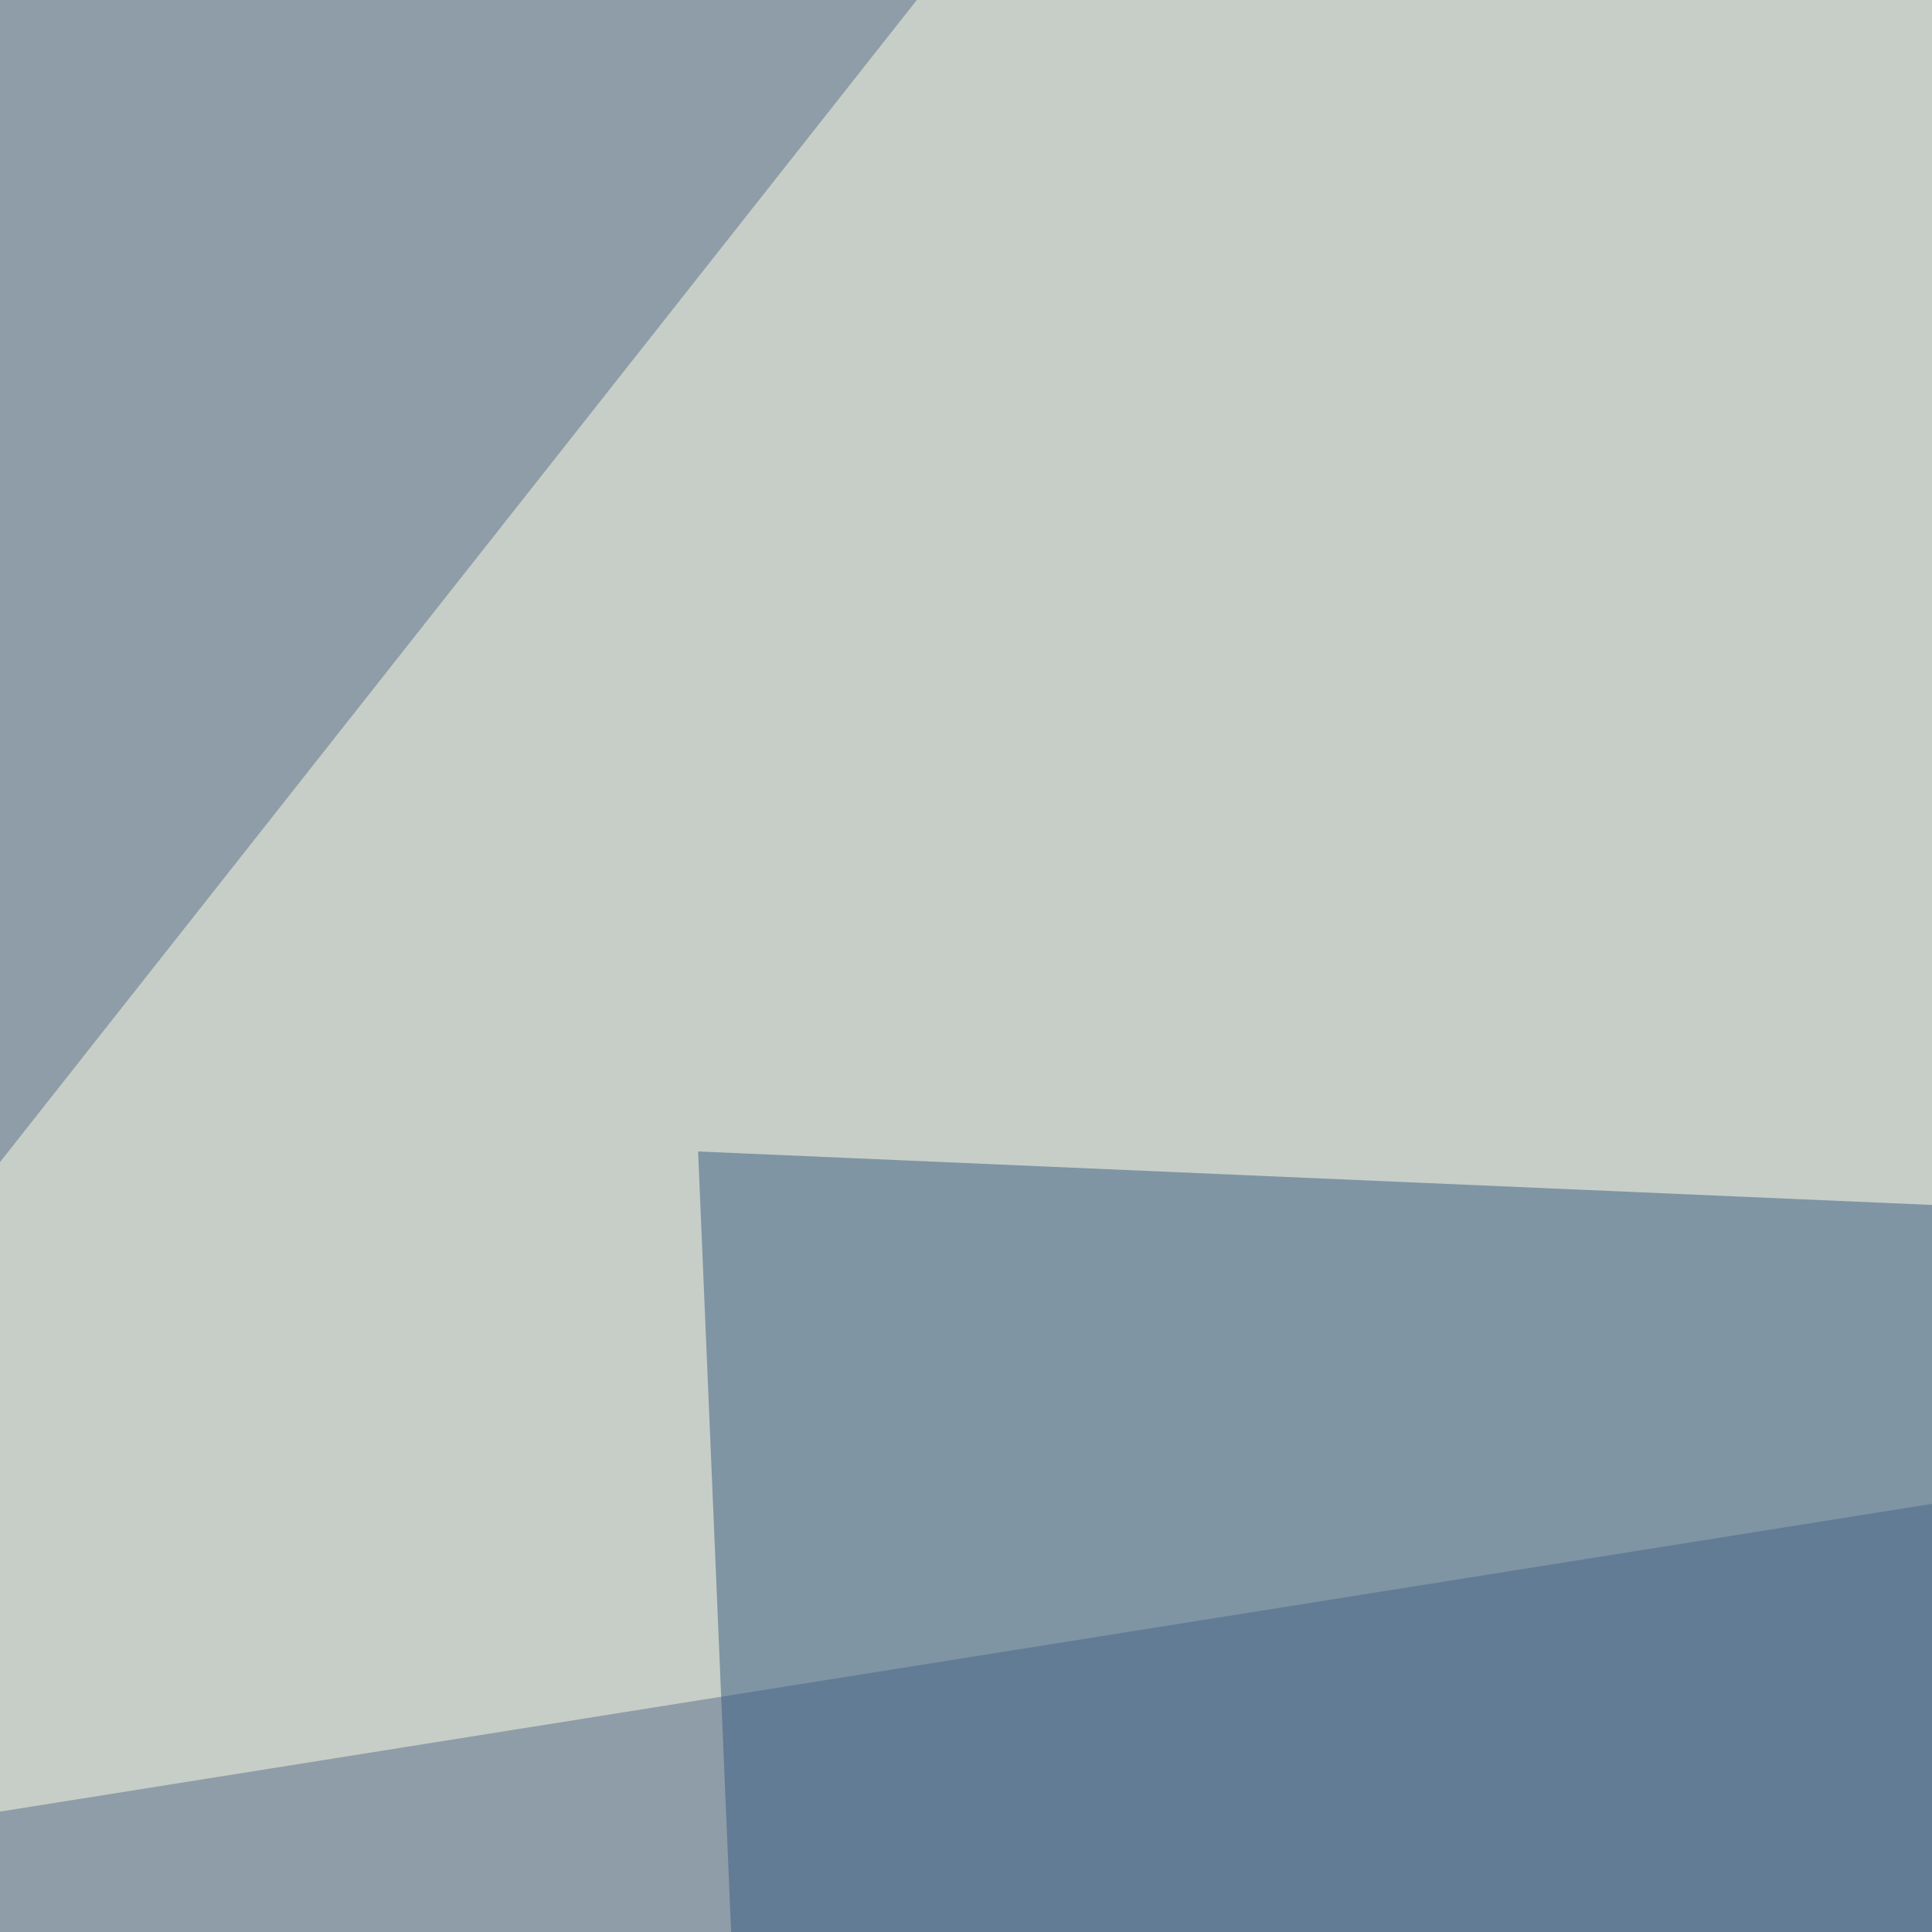 <svg xmlns="http://www.w3.org/2000/svg" width="150" height="150" ><filter id="a"><feGaussianBlur stdDeviation="55"/></filter><rect width="100%" height="100%" fill="#8f9da8"/><g filter="url(#a)"><g fill-opacity=".5"><path fill="#30567c" d="M-45.4 429.2L505.4 36.6l196.3 416z"/><path fill="#ffffe7" d="M107-45.4L-45.5 147.9l791-126z"/><path fill="#fffffa" d="M628.4 605L728-45.4l67.4 583z"/><path fill="#395d82" d="M391.1 104L54.2 89.4l17.6 416z"/></g></g></svg>